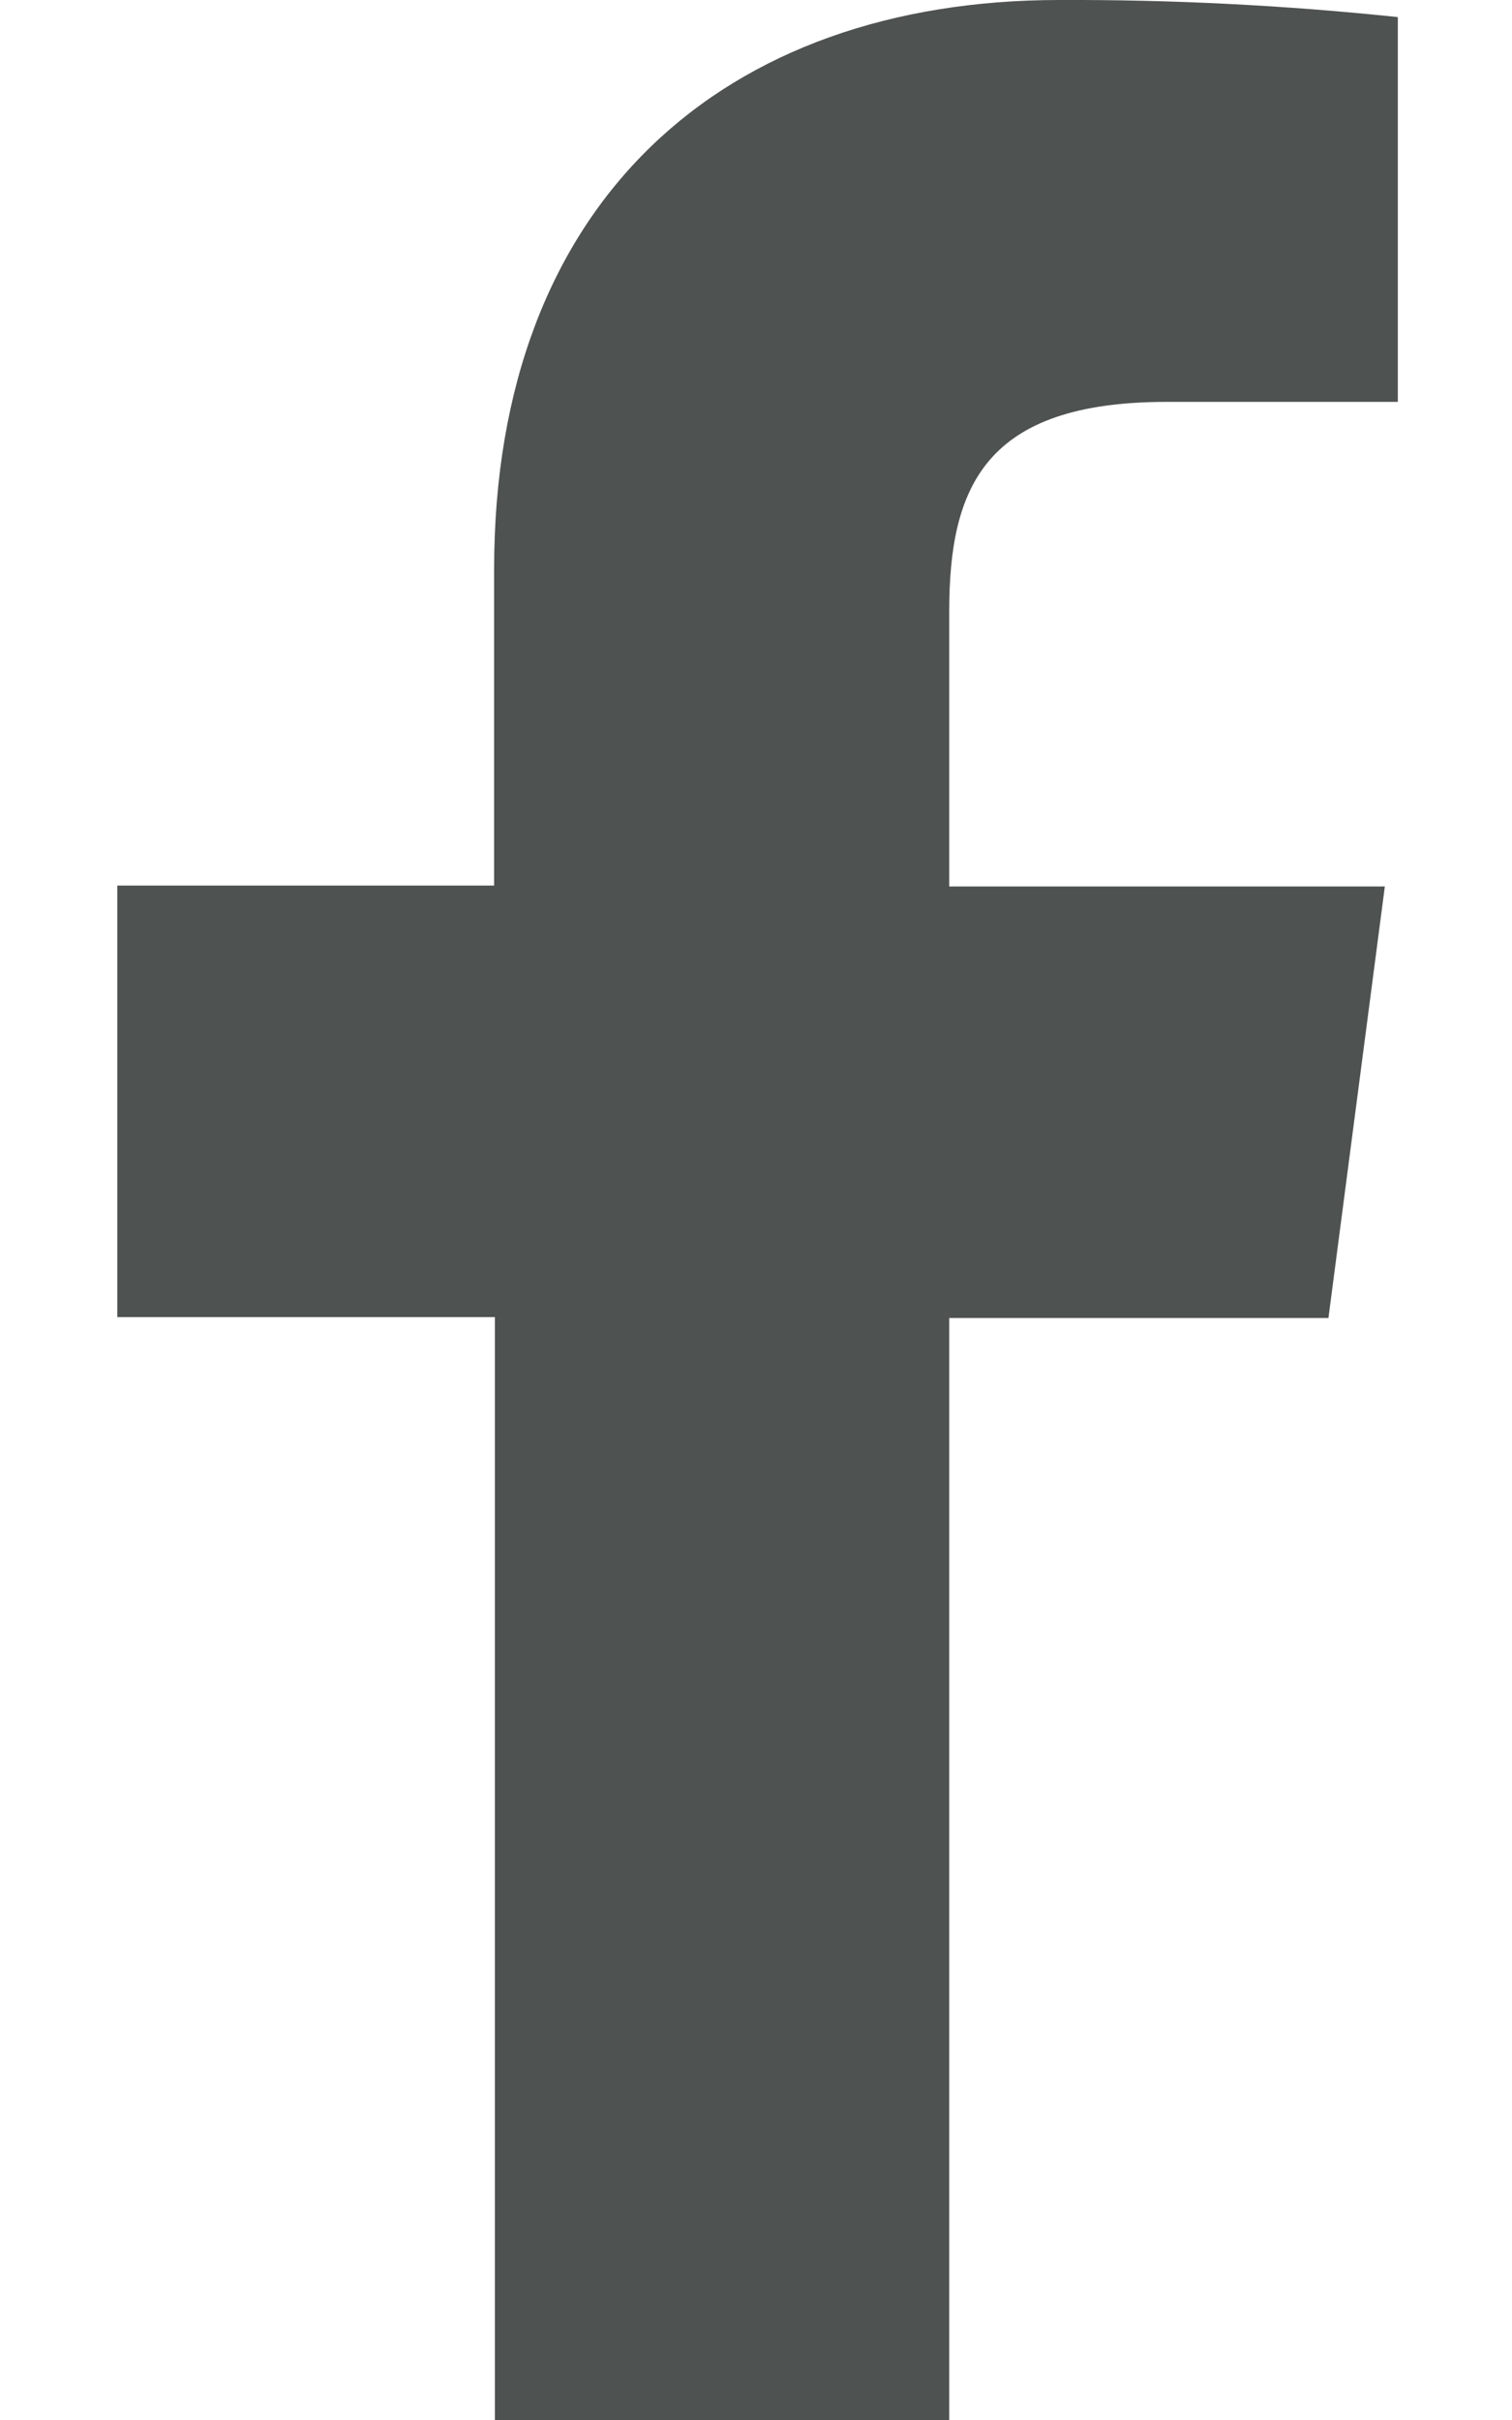<svg width="10" height="16" viewBox="0 0 10 16" fill="none" xmlns="http://www.w3.org/2000/svg">
<path d="M6.278 16V8.714H8.786L9.159 5.861H6.278V4.043C6.278 3.22 6.512 2.657 7.717 2.657H9.245V0.113C8.502 0.035 7.754 -0.003 7.007 0C4.79 0 3.268 1.327 3.268 3.762V5.855H0.776V8.708H3.273V16H6.278Z" fill="#4E5251"/>
</svg>
